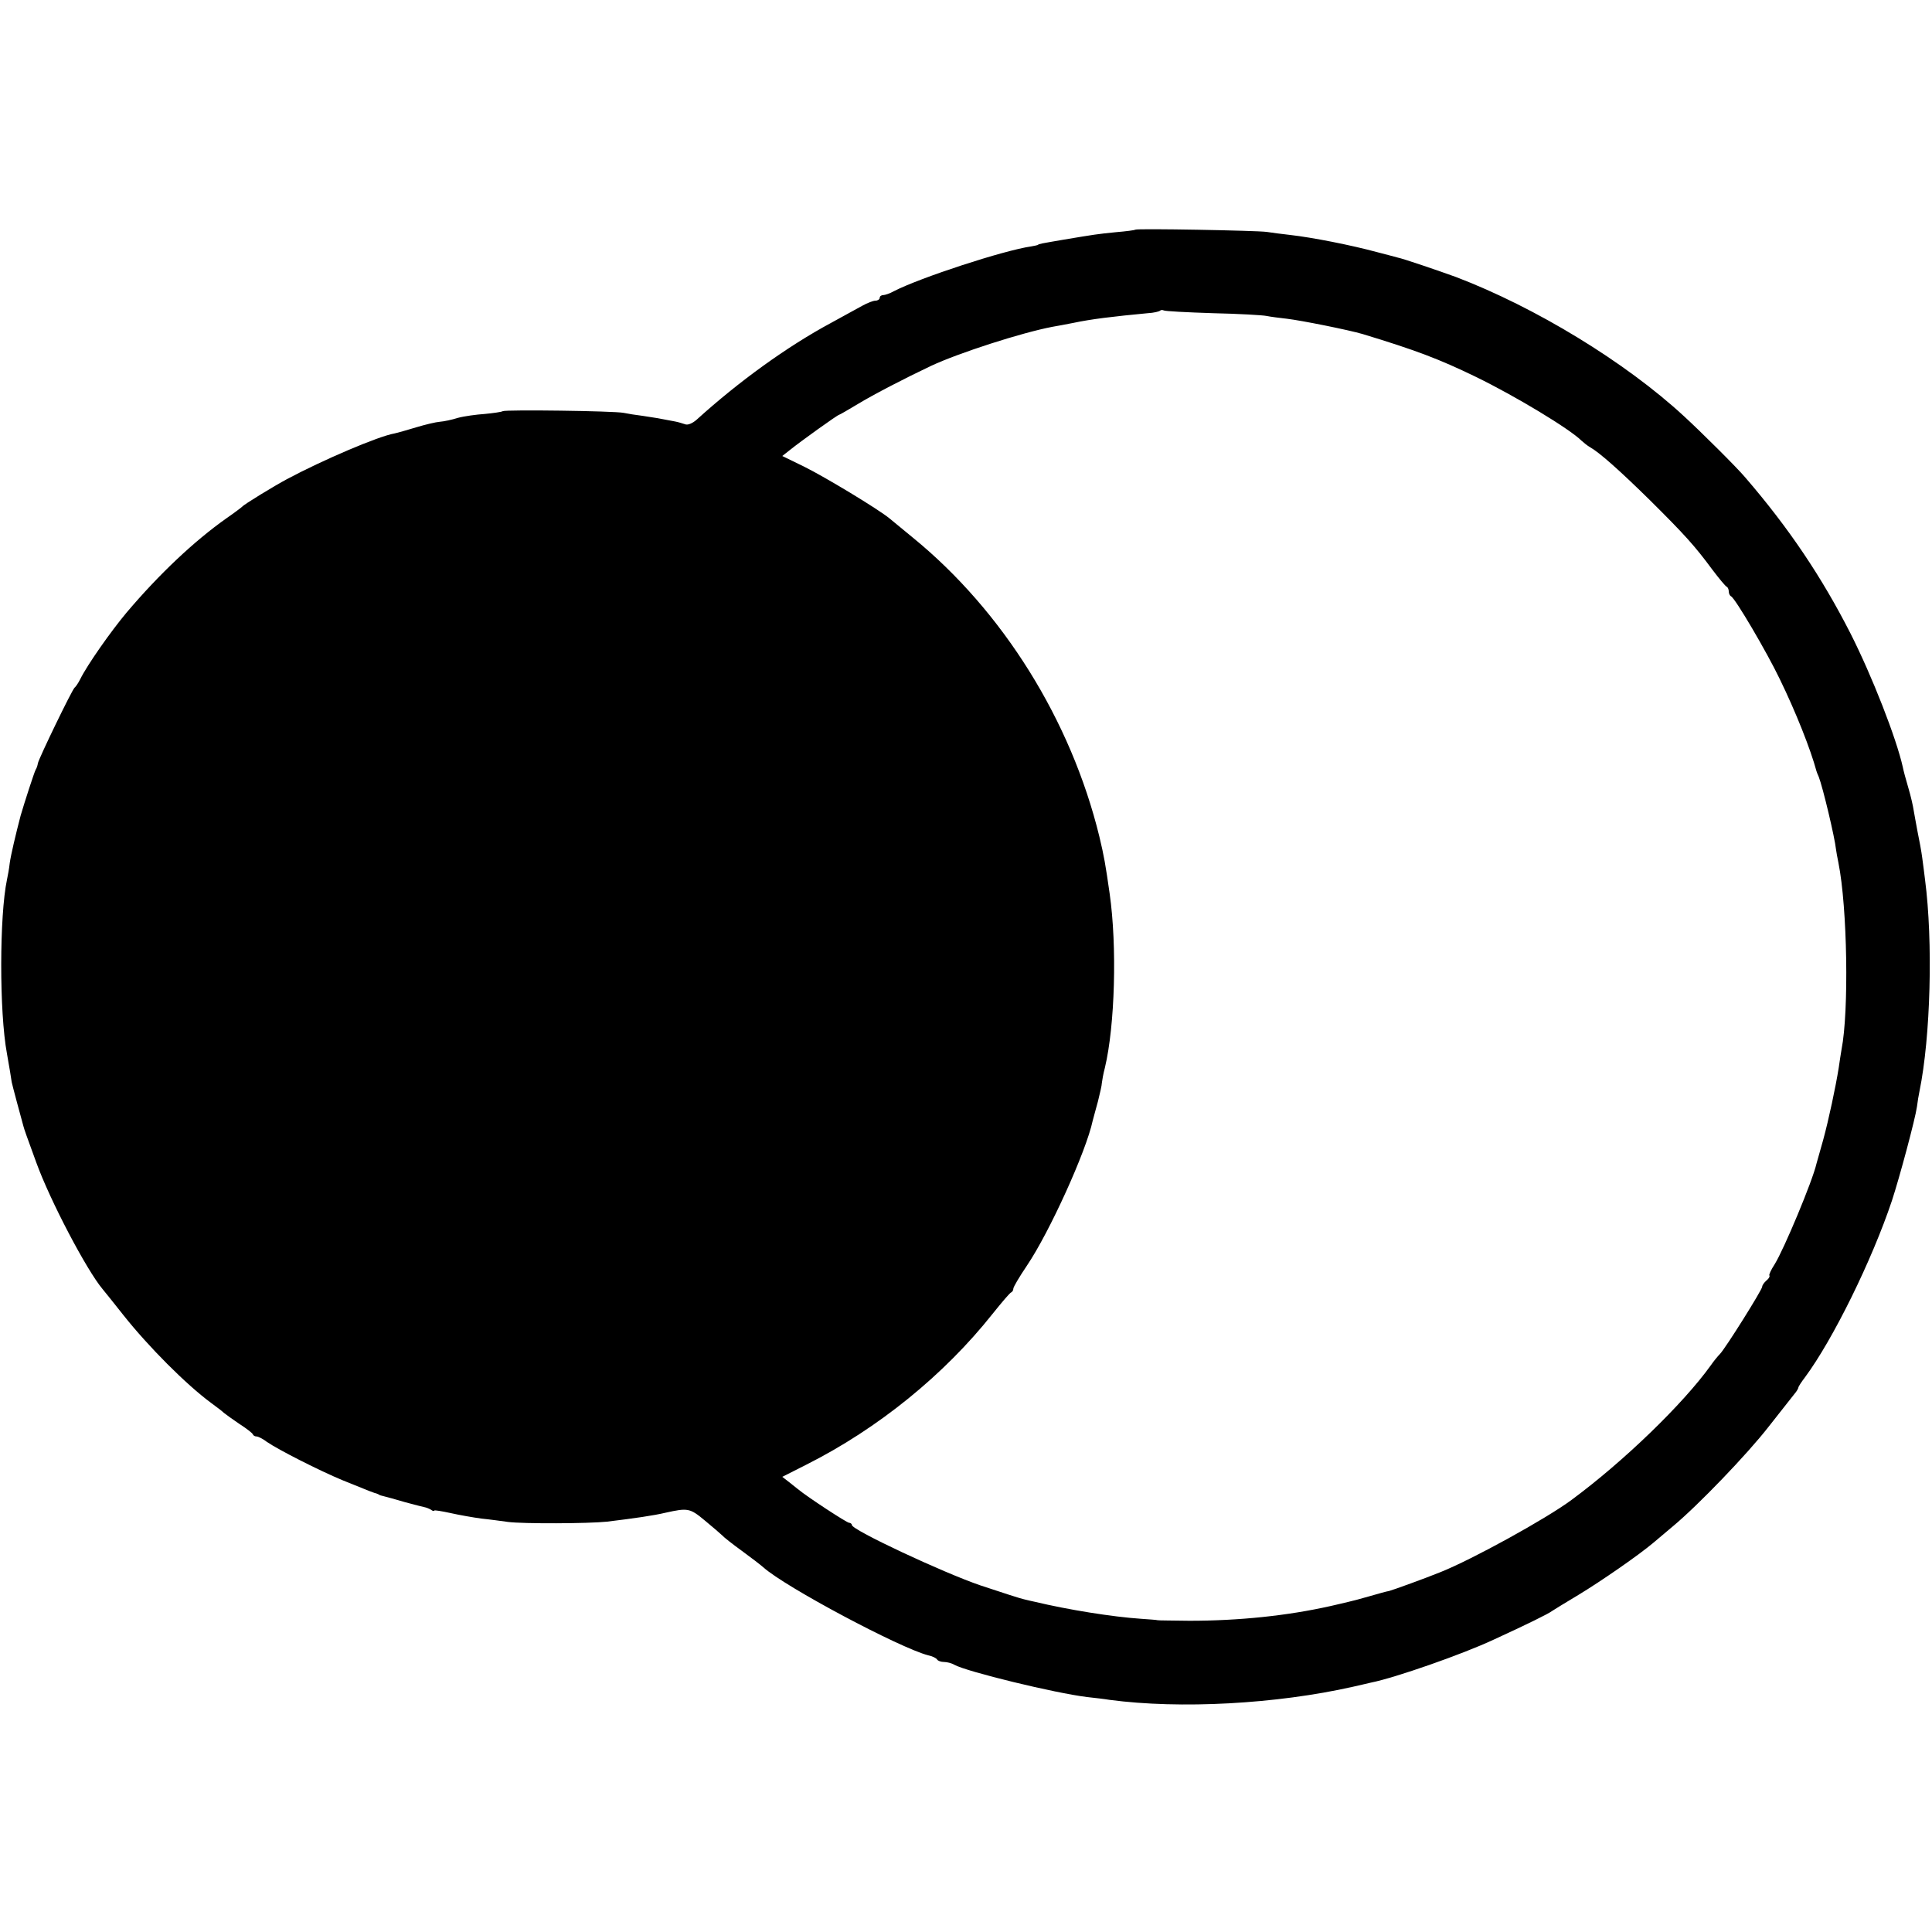 <?xml version="1.0" standalone="no"?>
<!DOCTYPE svg PUBLIC "-//W3C//DTD SVG 20010904//EN"
 "http://www.w3.org/TR/2001/REC-SVG-20010904/DTD/svg10.dtd">
<svg version="1.0" xmlns="http://www.w3.org/2000/svg"
 width="694pt" height="694pt" viewBox="0 0 694 694"
 preserveAspectRatio="xMidYMid meet">
<g transform="translate(0,694) scale(0.1,-0.1)"
fill="#000000" stroke="none">
<path d="M4078 6115 c-2 -2 -33 -6 -69 -9 -70 -7 -75 -8 -189 -27 -81 -14 -89
-15 -92 -19 -2 -1 -12 -3 -23 -5 -99 -14 -401 -113 -494 -161 -14 -8 -32 -14
-38 -14 -7 0 -13 -4 -13 -10 0 -5 -7 -10 -15 -10 -8 0 -29 -8 -47 -18 -18 -10
-69 -38 -113 -62 -158 -85 -332 -211 -483 -348 -15 -13 -32 -20 -41 -16 -9 3
-25 8 -36 10 -56 11 -74 14 -115 20 -25 3 -56 8 -70 11 -36 7 -423 12 -434 6
-5 -3 -34 -7 -65 -10 -30 -2 -74 -8 -96 -14 -22 -7 -51 -13 -65 -14 -14 -1
-52 -10 -85 -20 -33 -10 -68 -20 -78 -22 -58 -10 -259 -96 -386 -164 -45 -24
-155 -91 -161 -99 -3 -3 -28 -22 -57 -42 -116 -82 -241 -200 -358 -338 -57
-68 -142 -189 -167 -240 -7 -14 -16 -27 -20 -30 -9 -7 -129 -255 -132 -272 -1
-7 -4 -17 -8 -23 -5 -9 -41 -120 -54 -165 -17 -65 -35 -141 -39 -170 -2 -19
-7 -46 -10 -60 -27 -128 -28 -475 0 -625 7 -39 17 -99 17 -102 0 -3 37 -141
42 -158 4 -15 10 -31 46 -130 50 -138 181 -387 238 -455 7 -8 41 -51 76 -95
89 -112 224 -248 315 -315 19 -14 39 -29 45 -35 6 -5 31 -23 56 -40 25 -16 47
-33 48 -37 2 -5 8 -8 14 -8 5 0 22 -8 36 -19 42 -29 190 -104 272 -138 103
-42 114 -46 123 -48 4 -2 8 -3 10 -5 1 -1 9 -3 17 -5 8 -2 42 -11 75 -21 33
-9 65 -17 70 -18 6 -1 16 -5 23 -9 6 -5 12 -6 12 -3 0 2 26 -2 58 -9 31 -7 82
-16 112 -20 30 -3 73 -9 95 -12 55 -7 288 -6 355 1 99 12 168 22 210 32 81 18
88 17 142 -28 29 -24 57 -48 63 -54 5 -6 37 -31 70 -55 33 -24 68 -51 77 -59
79 -71 491 -290 592 -316 15 -3 29 -10 32 -15 3 -5 14 -9 25 -9 10 0 27 -4 37
-10 45 -25 362 -102 477 -116 27 -3 63 -7 80 -10 255 -34 600 -15 875 47 25 6
54 12 65 15 86 17 329 102 440 154 120 55 199 94 210 103 6 4 48 30 95 58 81
49 217 143 270 188 14 12 45 38 70 59 89 74 267 259 343 357 43 55 85 108 93
118 8 9 14 20 14 23 0 3 11 20 24 37 100 135 240 419 312 634 27 82 84 294 90
338 2 17 6 41 9 55 40 195 49 538 20 760 -2 19 -7 54 -10 78 -3 24 -11 66 -17
95 -5 29 -12 63 -14 77 -2 14 -10 50 -19 80 -9 30 -18 64 -20 75 -23 103 -110
326 -188 480 -103 202 -221 378 -377 559 -30 36 -161 166 -221 221 -210 194
-533 391 -819 500 -55 20 -189 66 -210 70 -8 2 -40 11 -72 19 -96 26 -234 53
-313 62 -27 3 -66 8 -85 11 -37 5 -467 13 -472 8z m278 -300 c93 -2 180 -7
194 -10 14 -3 47 -7 73 -10 51 -6 221 -40 272 -55 191 -58 275 -90 405 -153
144 -70 339 -188 381 -230 8 -7 21 -18 30 -23 34 -19 106 -83 214 -189 126
-125 163 -166 225 -250 25 -33 48 -61 53 -63 4 -2 7 -10 7 -17 0 -7 4 -15 8
-17 14 -5 129 -201 175 -297 58 -119 111 -253 132 -331 1 -3 4 -12 8 -20 15
-38 58 -220 62 -260 1 -8 5 -31 9 -50 32 -160 38 -533 11 -670 -2 -13 -7 -42
-10 -65 -11 -69 -36 -187 -56 -260 -11 -38 -22 -77 -24 -85 -14 -62 -117 -308
-150 -361 -13 -20 -22 -39 -19 -41 2 -3 -2 -11 -11 -18 -8 -7 -15 -17 -15 -22
0 -11 -133 -223 -152 -242 -7 -7 -22 -25 -33 -41 -99 -138 -313 -345 -500
-483 -90 -67 -357 -214 -470 -259 -54 -22 -170 -64 -185 -68 -8 -1 -40 -10
-71 -19 -31 -9 -65 -18 -75 -20 -11 -3 -39 -9 -64 -15 -156 -35 -329 -53 -507
-53 -62 1 -114 1 -115 2 -2 1 -28 3 -58 5 -105 7 -265 33 -382 61 -10 2 -27 6
-39 9 -11 2 -82 25 -157 50 -132 45 -462 199 -462 217 0 4 -5 8 -10 8 -8 0
-149 92 -184 121 -6 5 -21 17 -34 27 l-22 17 87 44 c258 130 495 323 668 541
33 41 63 77 68 78 4 2 7 8 7 13 0 6 22 43 49 83 81 120 213 411 236 520 3 10
11 42 19 70 7 28 14 58 14 66 1 8 5 33 11 55 36 151 44 436 17 625 -15 105
-20 134 -37 205 -102 418 -347 810 -669 1073 -36 30 -74 61 -85 70 -40 33
-232 149 -307 186 l-78 38 28 22 c37 30 171 126 176 126 2 0 33 18 68 39 56
34 170 93 263 137 101 47 325 119 435 140 14 2 48 9 75 14 66 14 142 23 268
35 21 1 41 6 44 9 3 3 9 3 13 1 4 -3 84 -7 176 -10z"/>
</g>
</svg>
